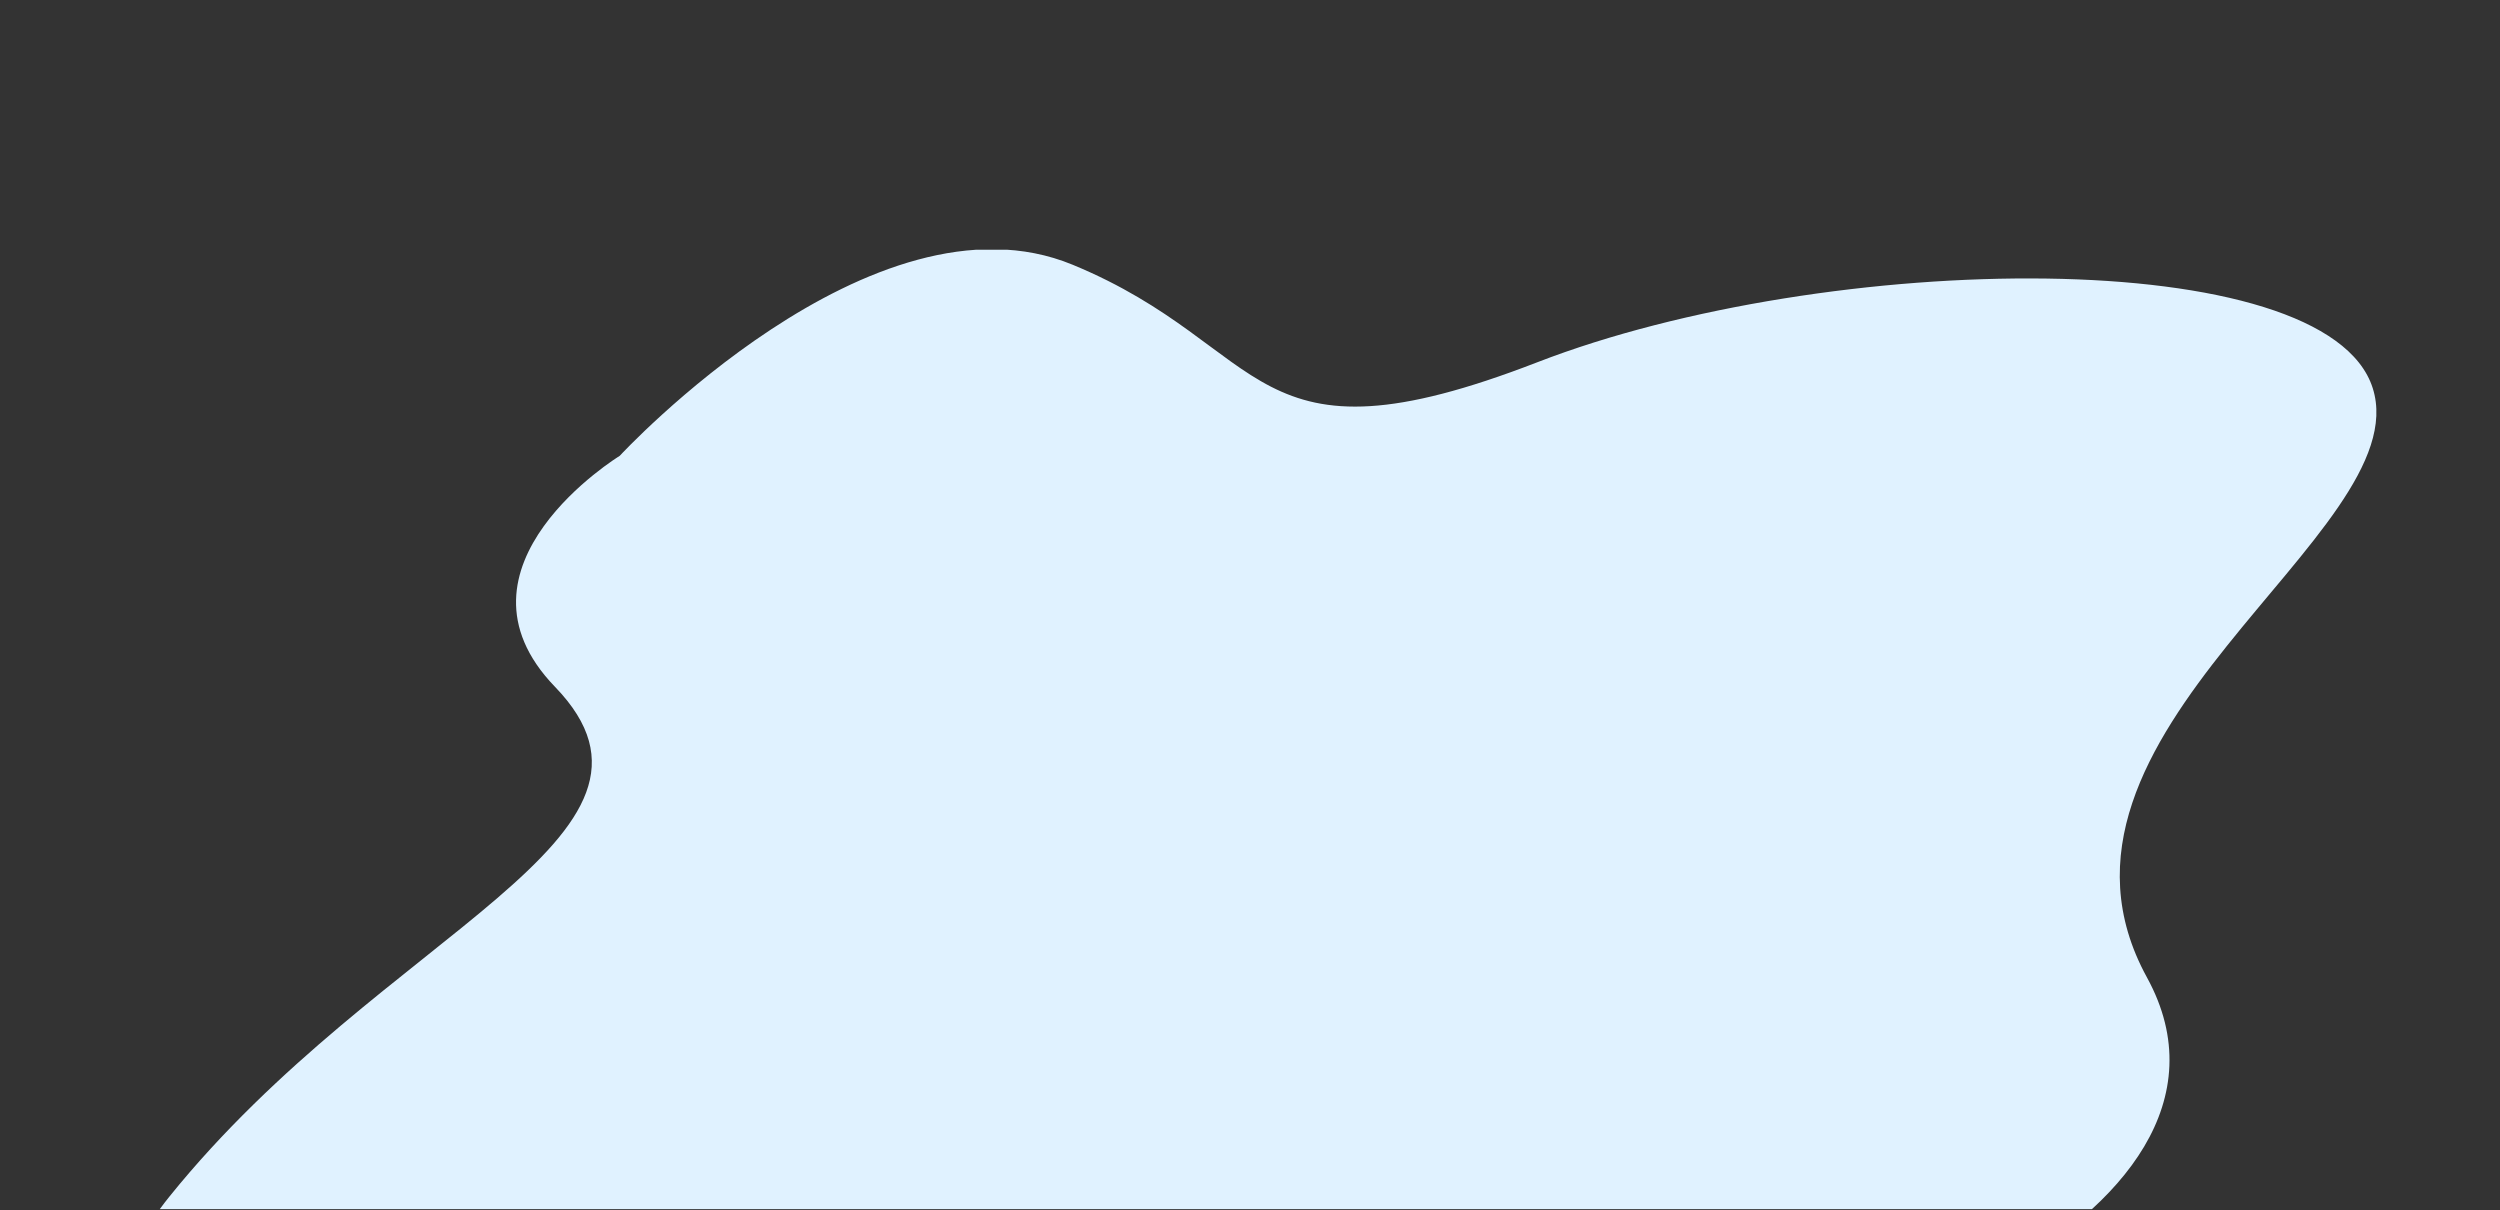 <svg xmlns="http://www.w3.org/2000/svg" xmlns:xlink="http://www.w3.org/1999/xlink" width="1326" zoomAndPan="magnify" viewBox="0 0 994.5 481.5" height="642" preserveAspectRatio="xMidYMid meet" version="1.2"><rect x="0" y="0" width="994.5" height="481.5" fill="#333333" stroke="none"/><defs><clipPath id="112ea0009e"><path d="M 51.512 99.34 L 945.336 99.34 L 945.336 481 L 51.512 481 Z M 51.512 99.34 "/></clipPath></defs><g id="f210af2b19"><g clip-rule="nonzero" clip-path="url(#112ea0009e)"><path style=" stroke:none;fill-rule:nonzero;fill:#e0f2ff;fill-opacity:1;" d="M 426.715 105.32 C 347.195 72.457 246.512 181.344 246.512 181.344 C 246.512 181.344 174.543 225.375 220.766 273.207 C 278.547 332.992 152.688 370.215 67.449 475.934 C -17.793 581.652 259.668 553.934 408.41 515.922 C 557.152 477.91 598.914 498.898 653.832 529.781 C 708.754 560.668 907.262 485.832 854.059 388.824 C 800.859 291.816 962.188 212.23 943.879 154.418 C 925.57 96.609 727.055 99.383 611.5 144.125 C 495.938 188.867 506.234 138.188 426.715 105.32 Z M 426.715 105.32 "/></g></g></svg>